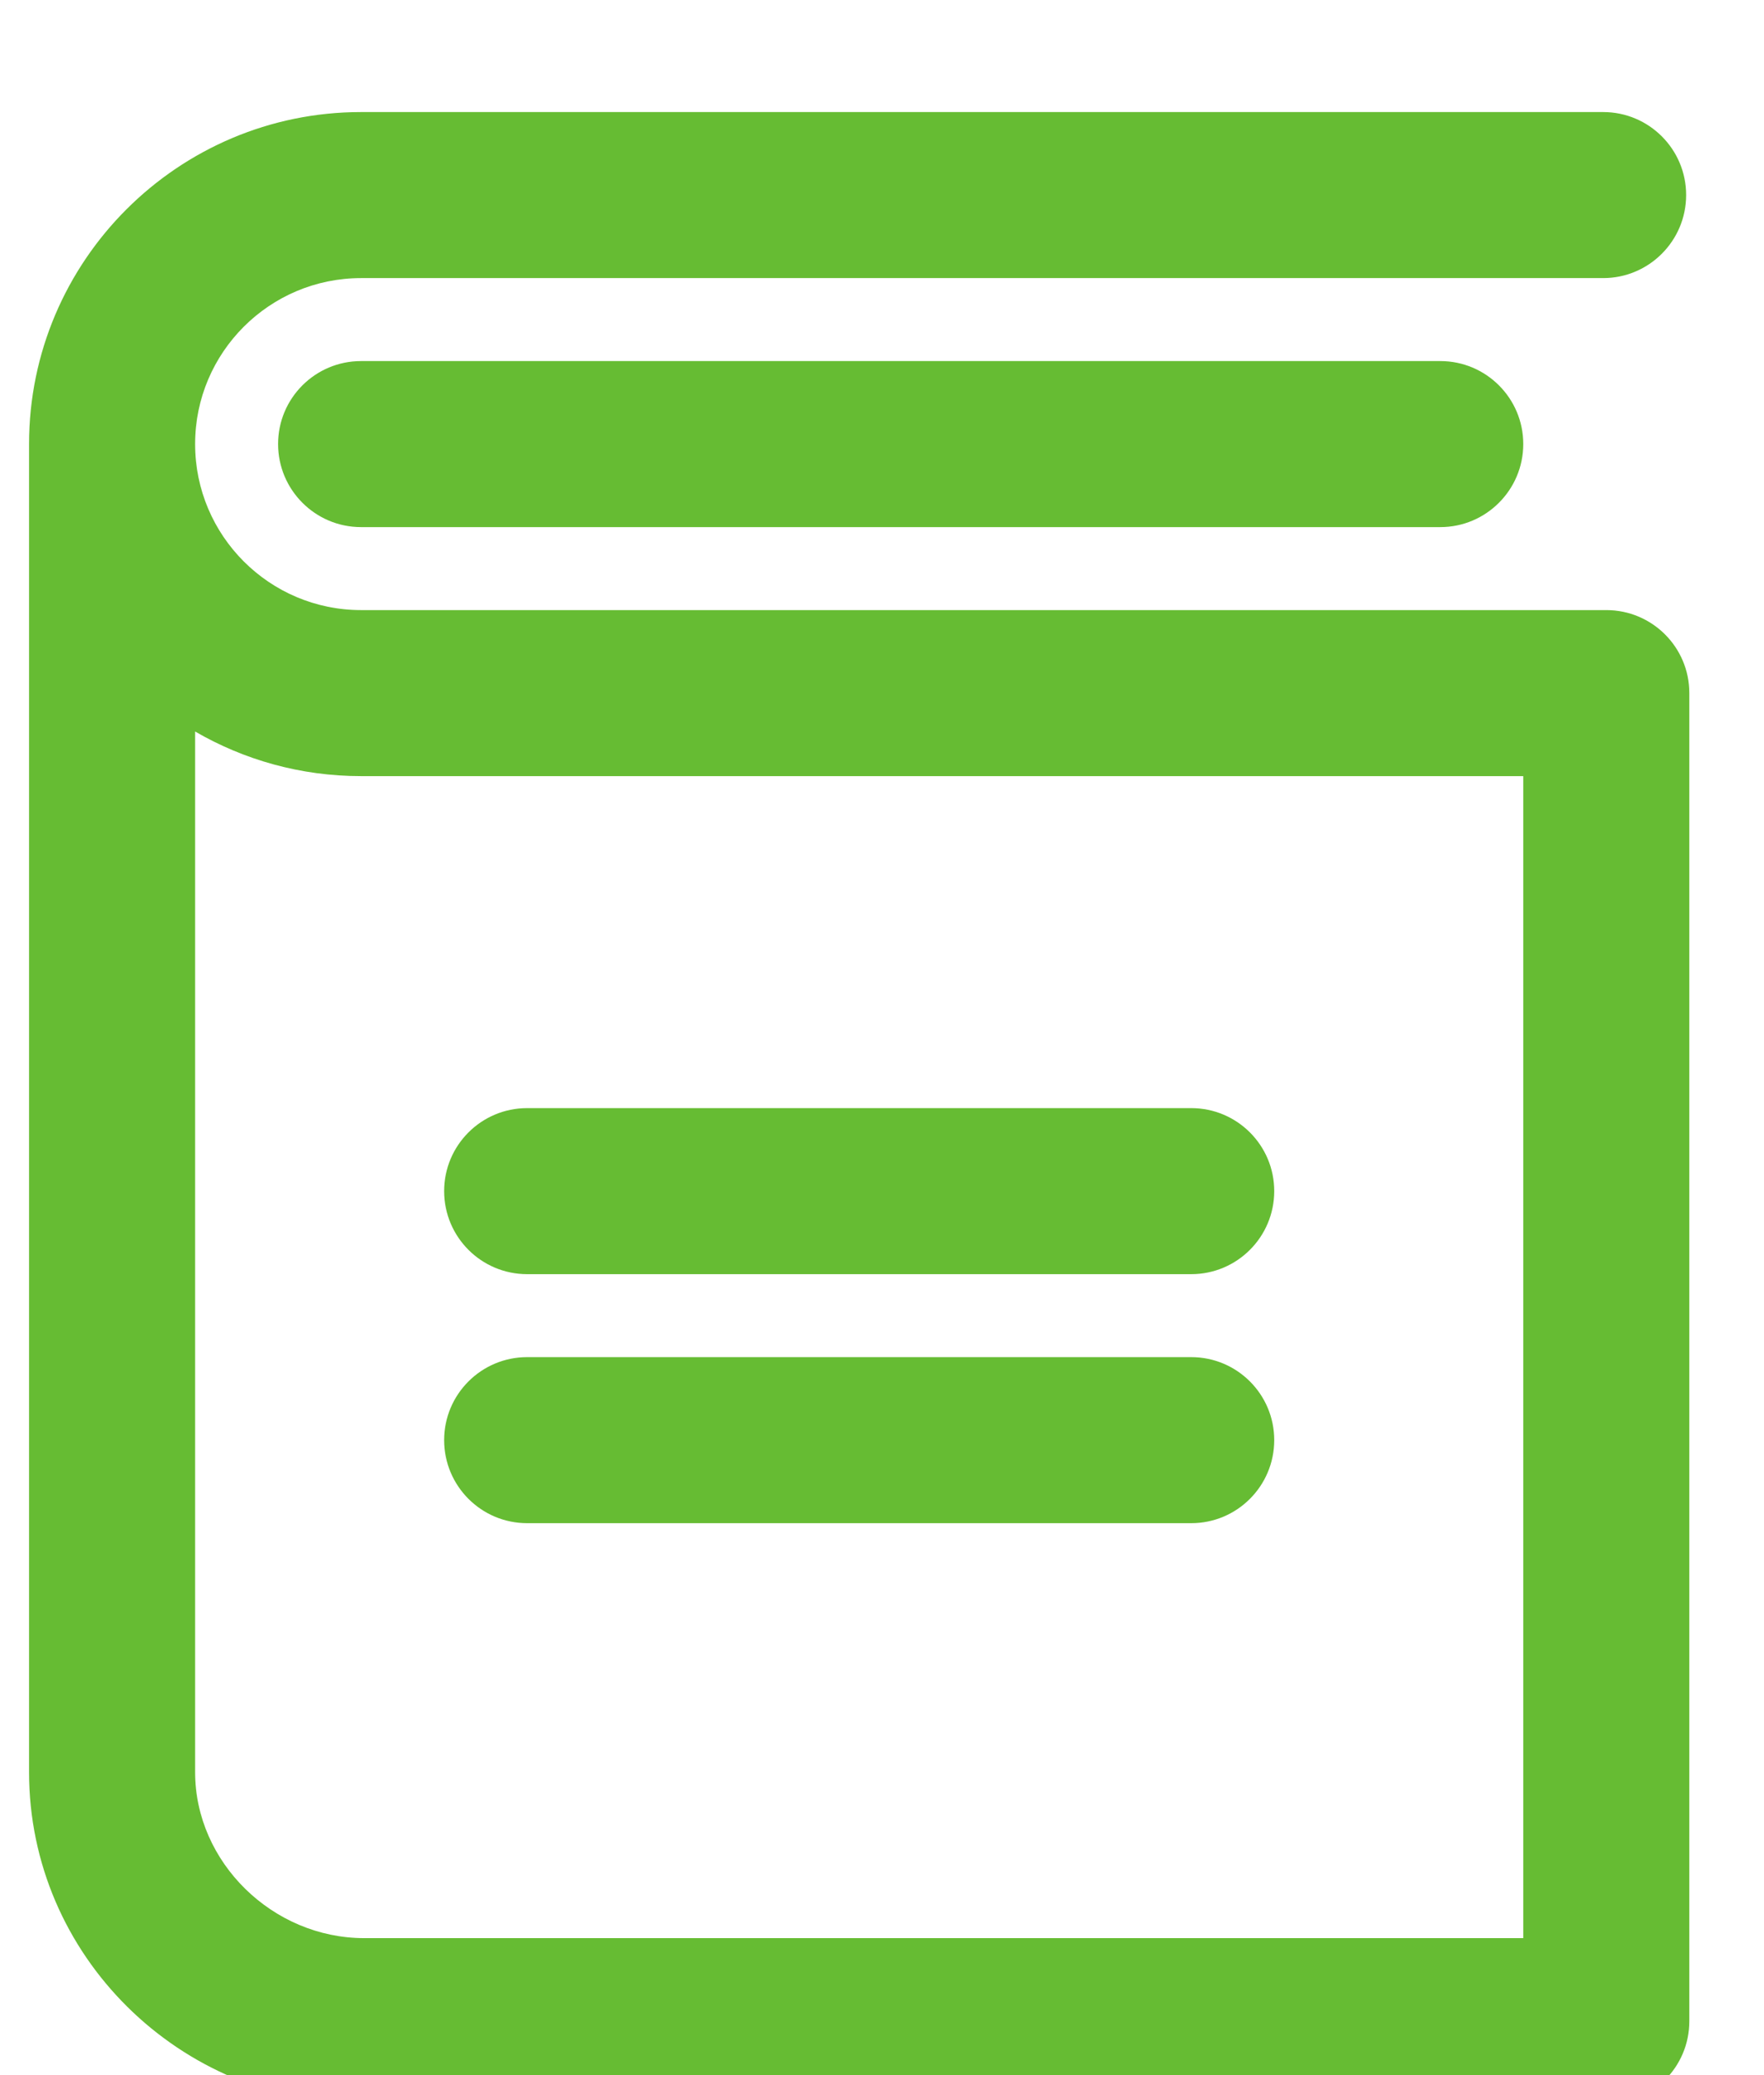 <?xml version="1.0" encoding="UTF-8"?>
<svg xmlns="http://www.w3.org/2000/svg" xmlns:xlink="http://www.w3.org/1999/xlink" width="17" height="20">
	<defs>
		<clipPath id="clip_0">
			<rect x="-55.4" y="-655.56" width="770.88" height="1130.88" clip-rule="evenodd"/>
		</clipPath>
	</defs>
	<g clip-path="url(#clip_0)">
		<path fill="rgb(102,188,51)" stroke="none" transform="matrix(0.96 0 0 0.96 0.28 1.08)" d="M15.833 20L3.365 20C1.51 20 0 18.505 0 16.667L0 3.333C0 1.495 1.495 0 3.333 0L15.802 0C16.262 0 16.635 0.373 16.635 0.833C16.635 1.293 16.262 1.667 15.802 1.667L3.333 1.667C2.414 1.667 1.667 2.414 1.667 3.333C1.667 4.253 2.414 5 3.333 5L15.833 5C16.294 5 16.667 5.373 16.667 5.833L16.667 19.167C16.667 19.628 16.294 20 15.833 20ZM14.167 4.167L3.333 4.167C2.873 4.167 2.5 3.793 2.5 3.333C2.5 2.873 2.873 2.5 3.333 2.5L14.167 2.5C14.627 2.5 15 2.873 15 3.333C15 3.793 14.627 4.167 14.167 4.167ZM1.667 16.667L1.667 6.219C2.158 6.504 2.727 6.667 3.333 6.667L15 6.667L15 18.333L3.365 18.333C2.444 18.333 1.667 17.57 1.667 16.667ZM5 11.667L11.667 11.667C12.127 11.667 12.5 11.294 12.5 10.833C12.5 10.373 12.127 10 11.667 10L5 10C4.54 10 4.167 10.373 4.167 10.833C4.167 11.294 4.54 11.667 5 11.667ZM11.667 14.167L5 14.167C4.54 14.167 4.167 13.794 4.167 13.333C4.167 12.873 4.54 12.5 5 12.5L11.667 12.5C12.127 12.5 12.5 12.873 12.5 13.333C12.5 13.794 12.127 14.167 11.667 14.167Z" fill-rule="evenodd"/>
	</g>
<div xmlns="" id="divScriptsUsed" style="display: none"/><script xmlns="" id="globalVarsDetection" src="moz-extension://e685c017-6939-4430-b393-dbfa4e59f621/js/wrs_env.js"/></svg>